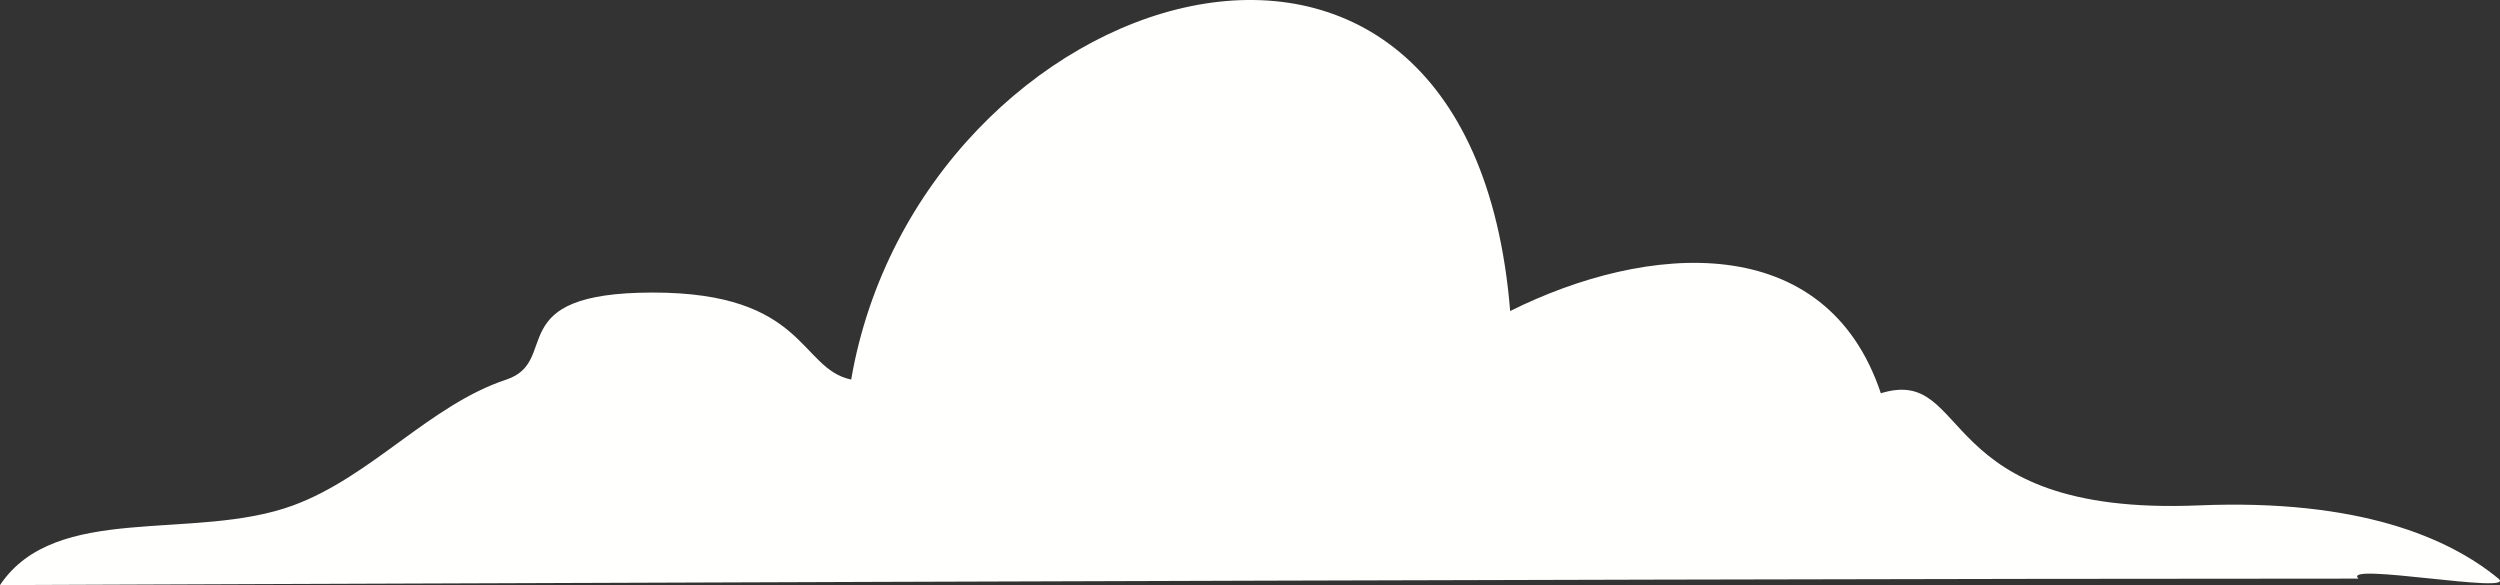 <?xml version="1.0" encoding="UTF-8"?>
<svg width="188px" height="44px" viewBox="0 0 188 44" version="1.1" xmlns="http://www.w3.org/2000/svg" xmlns:xlink="http://www.w3.org/1999/xlink">
    <rect x="0" y="0" width="188" height="44" fill="#333333" stroke="none"/>
    <!-- Generator: Sketch 45.2 (43514) - http://www.bohemiancoding.com/sketch -->
    <title>Fill 9</title>
    <desc>Created with Sketch.</desc>
    <defs></defs>
    <g id="Page-3" stroke="none" stroke-width="1" fill="none" fill-rule="evenodd">
        <g id="Homepage-1.1" transform="translate(-677, -480)" fill="#FFFFFE">
            <path d="M741.008,508.543 C746.171,478.66 787.467,465.265 790.564,503.391 C800.889,498.238 814.309,497.208 818.439,509.573 C825.35,507.451 822.206,518.843 842.338,518.006 C854.362,517.505 861.128,520.423 864.884,523.512 C866.378,524.741 852.938,522.232 854.362,523.512 C795.037,523.512 677,524 677,524 C681.193,517.723 691.6,520.749 699.045,518.006 C704.958,515.826 709.295,510.466 715.078,508.543 C719.233,507.162 714.577,502 726.1,502 C737.624,502 737.092,507.72 741.008,508.543 Z" id="Fill-9"></path>
        </g>
    </g>
</svg>